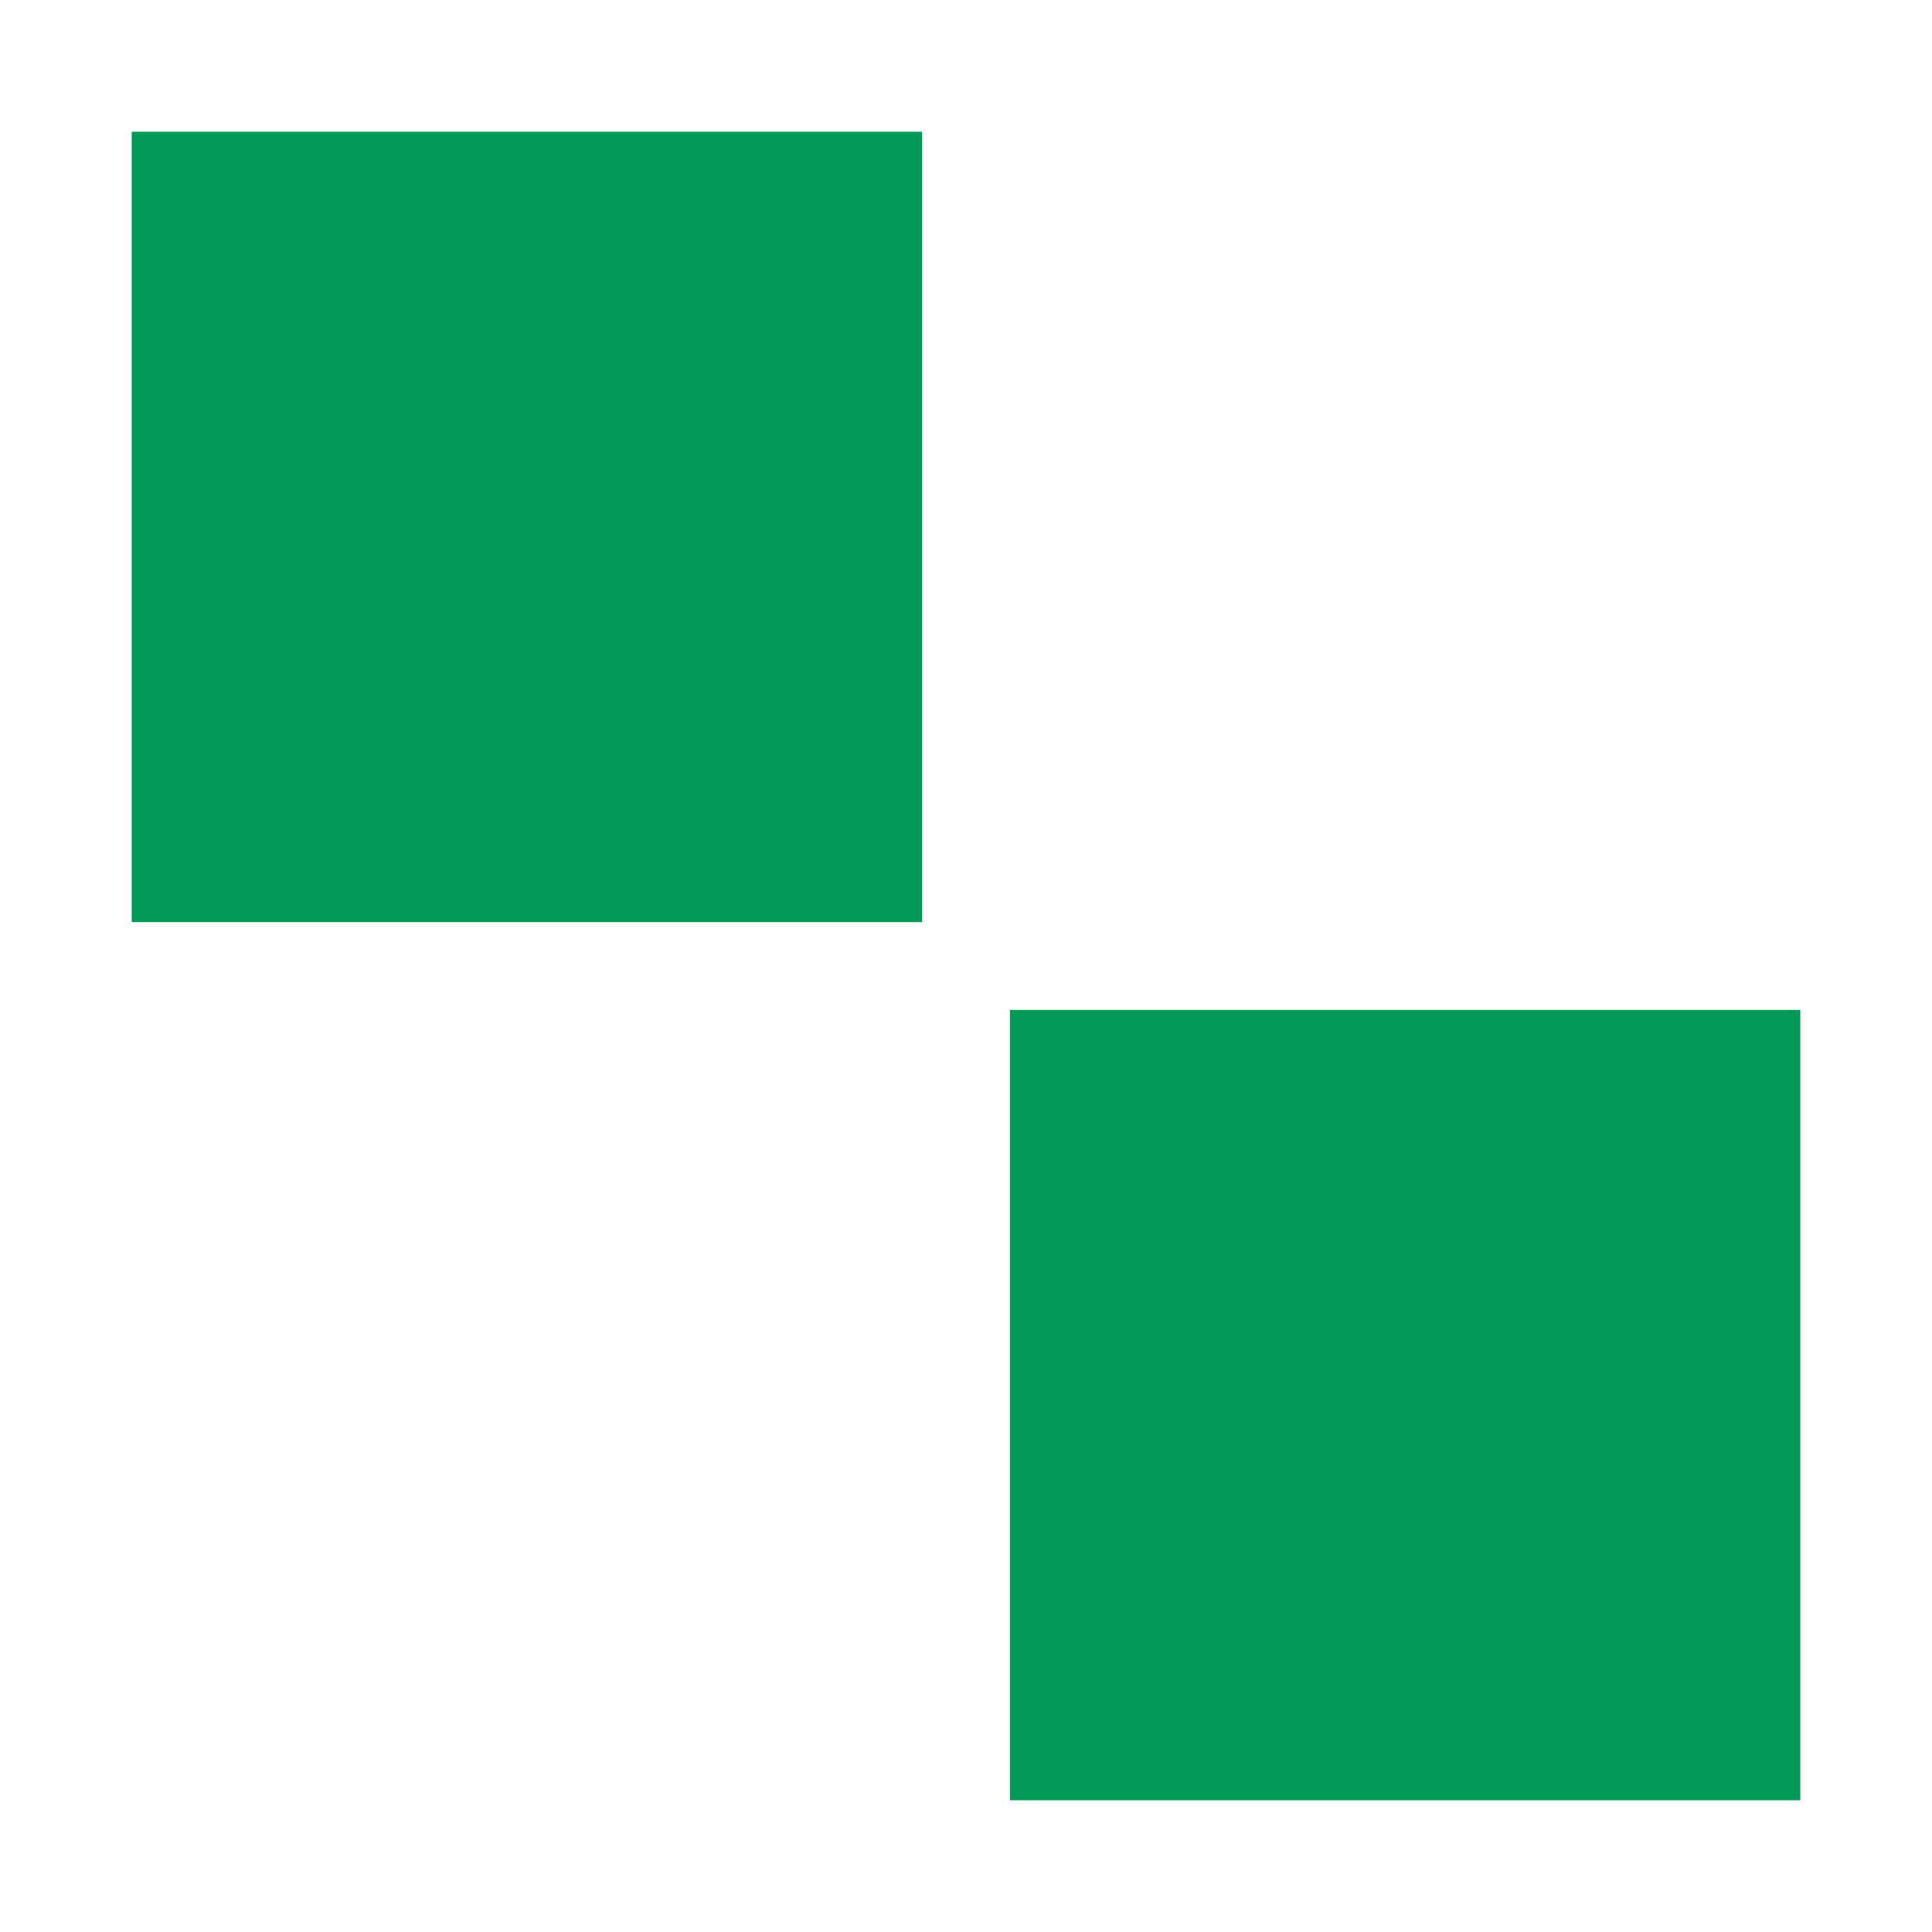 <svg width="88" height="88" xmlns="http://www.w3.org/2000/svg"><g fill="none" fill-rule="evenodd"><path fill="#FFF" d="M0 0h88v88H0z"/><path fill="#009A56" d="M6 6h36v36H6zm40 40h36v36H46z"/></g></svg>